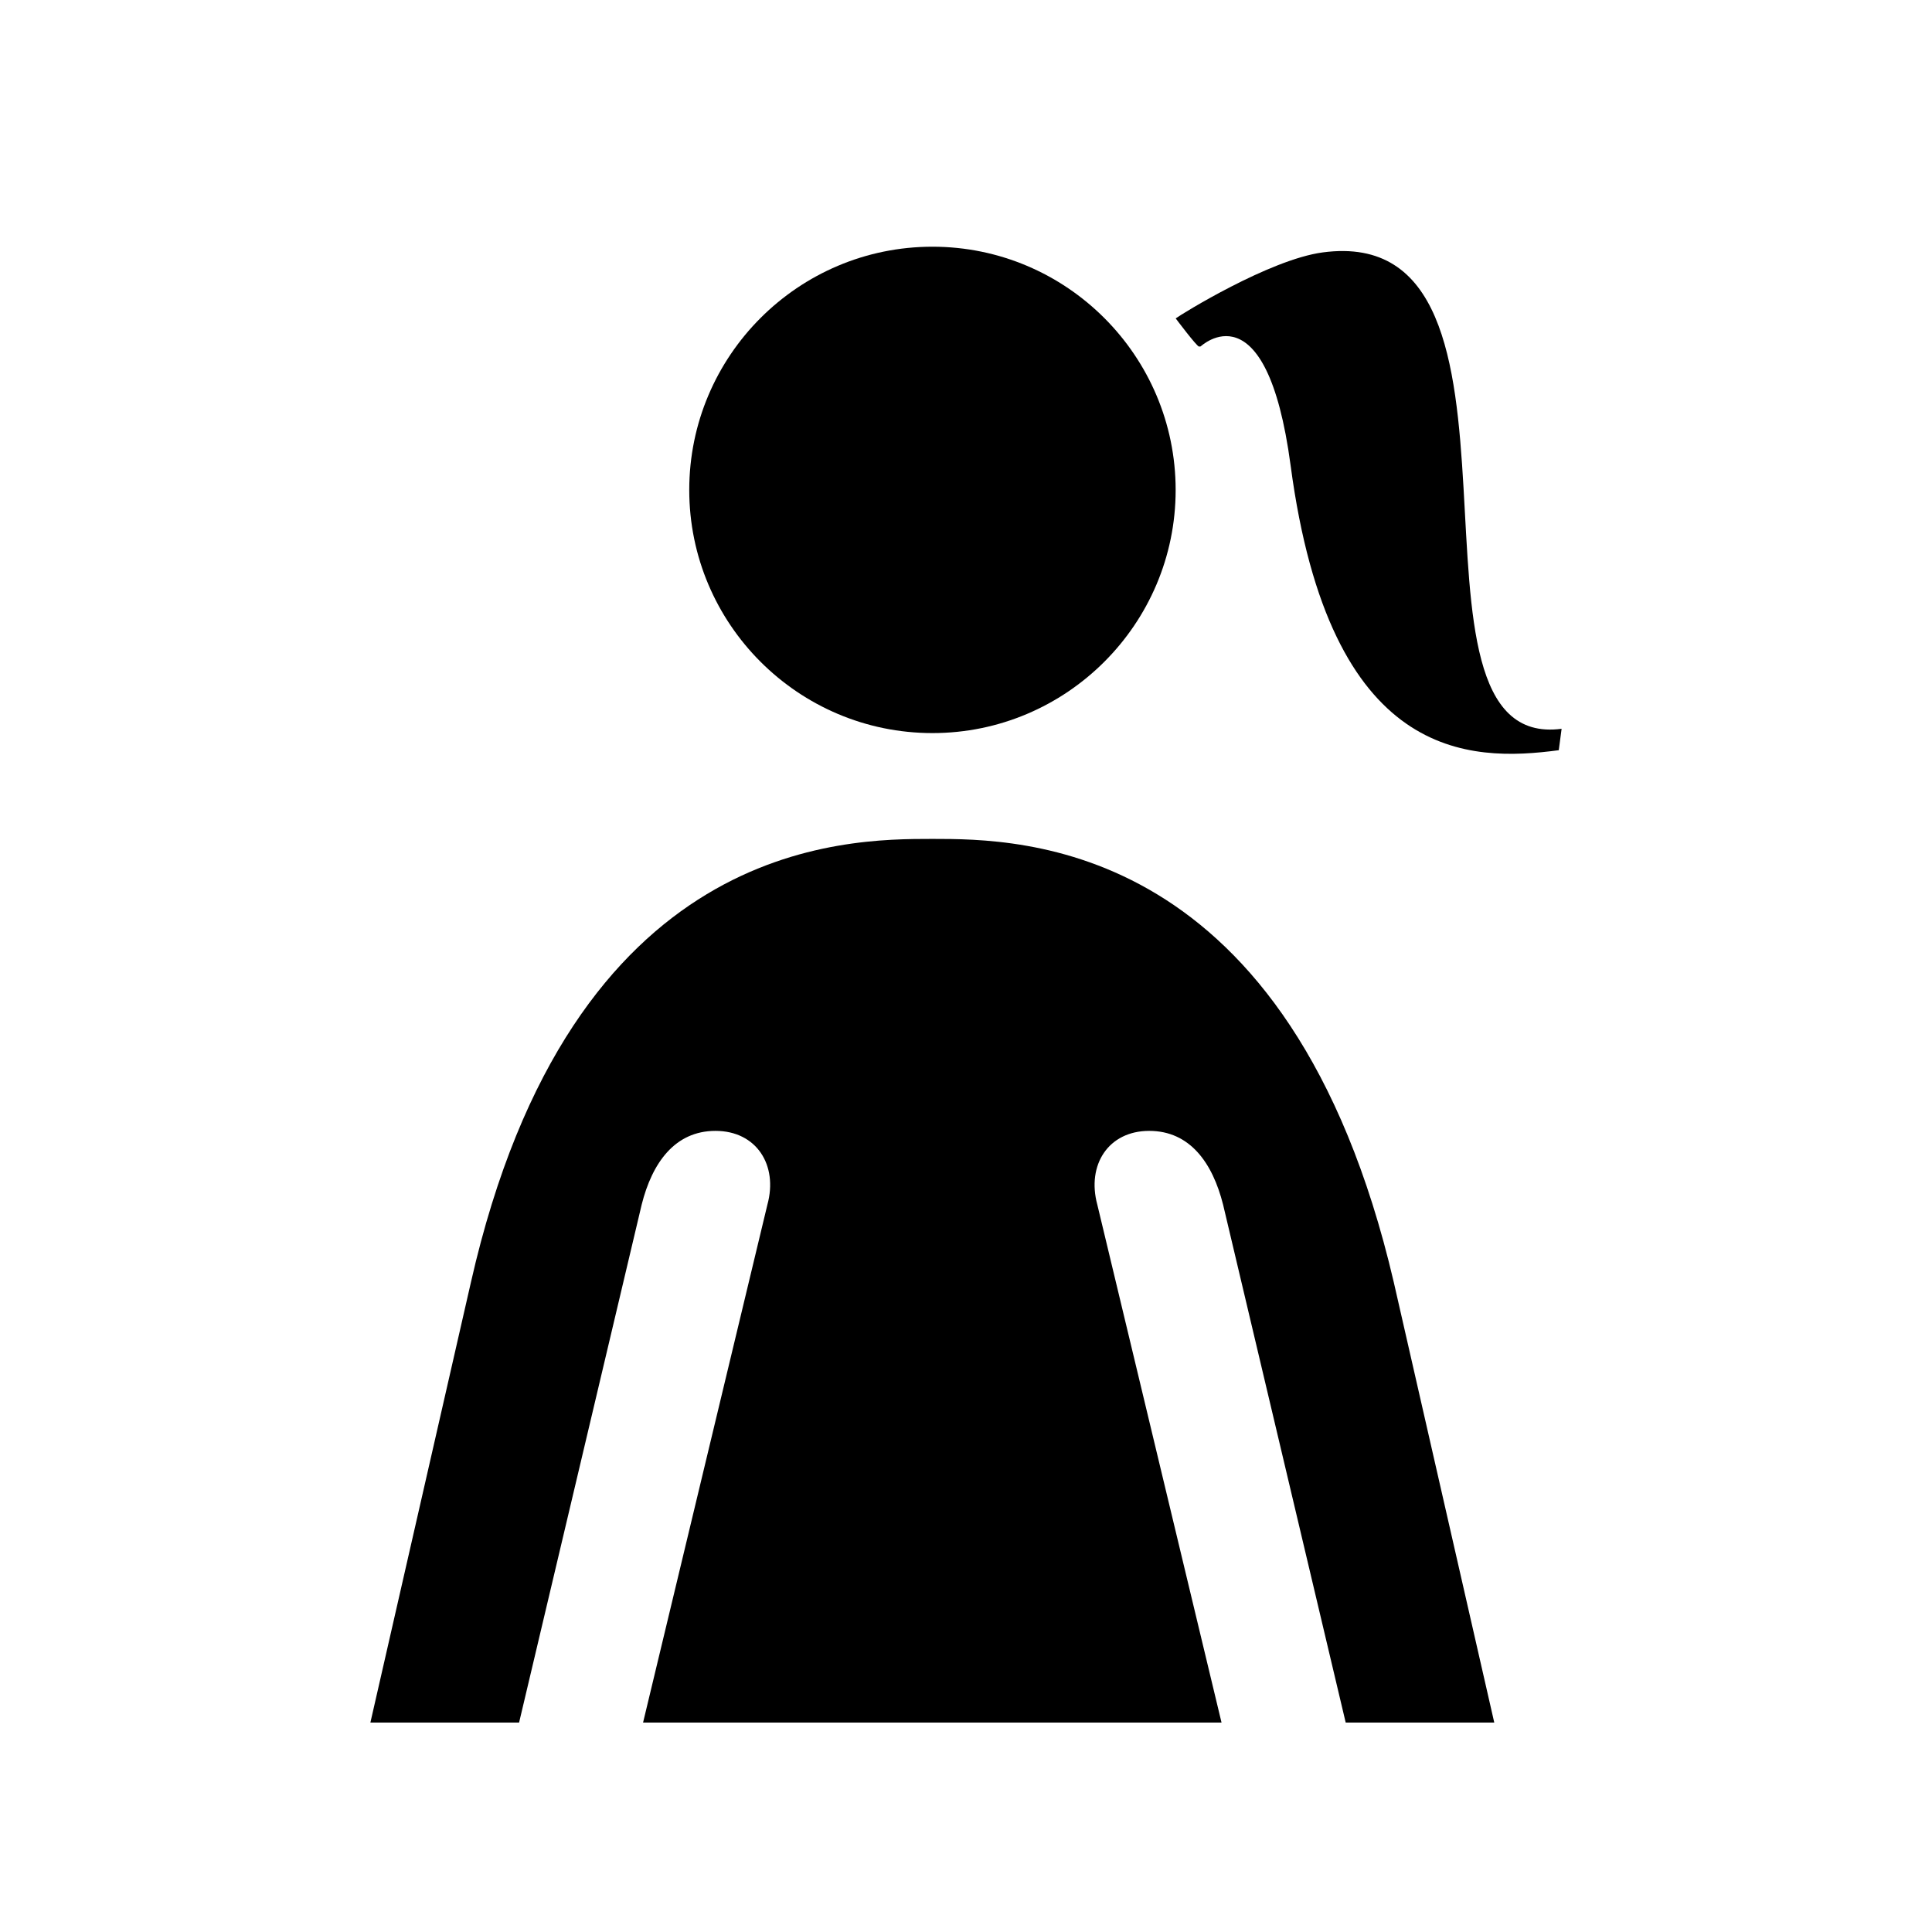 <?xml version="1.0" encoding="UTF-8"?>
<!-- Uploaded to: SVG Repo, www.svgrepo.com, Generator: SVG Repo Mixer Tools -->
<svg fill="#000000" width="800px" height="800px" version="1.1" viewBox="144 144 512 512" xmlns="http://www.w3.org/2000/svg">
 <g>
  <path d="m391.11 209.38c-35.555 0-64.453 28.898-64.453 64.469 0 35.512 28.898 64.426 64.453 64.426 35.527 0 64.449-28.914 64.449-64.426-0.004-35.551-28.918-64.469-64.449-64.469z"/>
  <path d="m434.8 463.25c-2.848-10.52 2.918-19.555 13.75-19.555 10.812 0 16.797 8.504 19.582 19.555l32.492 137.25h39.371l-26.637-116.72c-27.414-117.45-99.02-117.46-122.28-117.46-23.215 0-95.602 0-122.27 117.46l-26.652 116.72h39.406l32.484-137.25c2.766-11.047 8.777-19.555 19.562-19.555 10.852 0 16.629 9.062 13.758 19.555l-32.949 137.25h153.3z"/>
  <path d="m557.84 337.14-0.75 5.672c-23.684 3.152-60.633 3.074-71.059-75.43-6.41-48.062-23.824-31.578-23.852-31.578-0.152 0.012-0.273 0.012-0.414 0.039-0.523 0.086-6.191-7.461-6.191-7.461 1.352-1.031 24.852-15.617 38.984-17.496 63.039-8.379 15.32 132.64 63.281 126.25z"/>
 </g>
</svg>